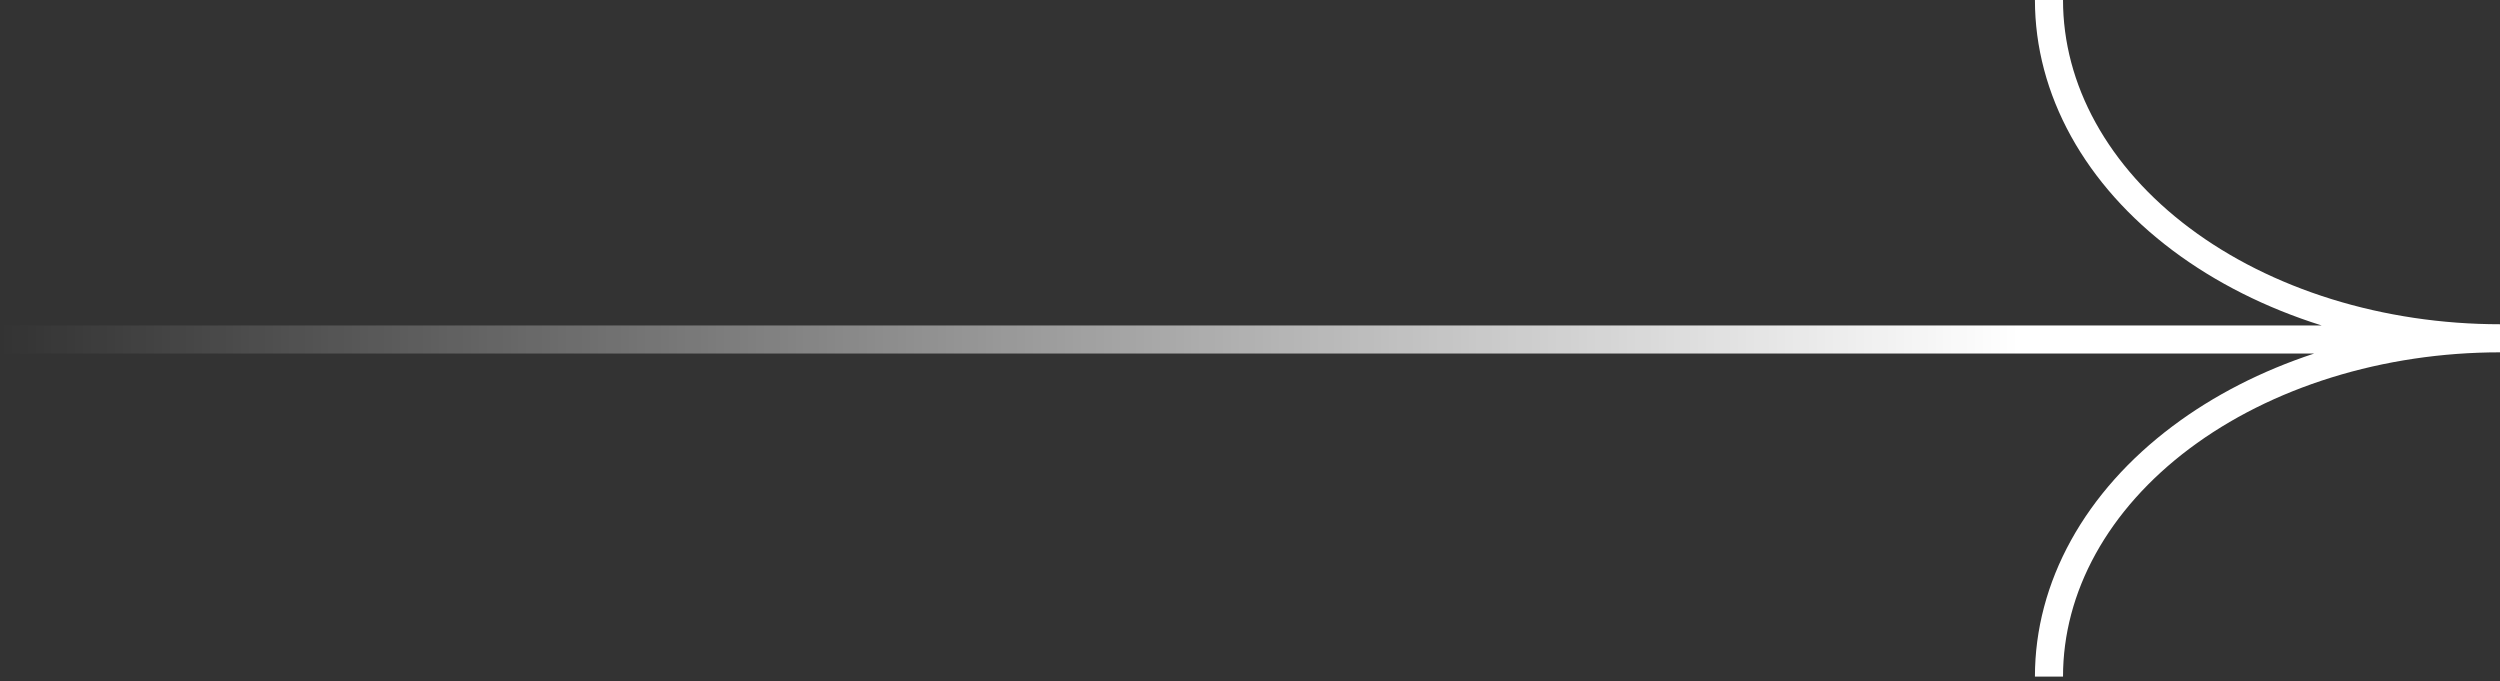 <svg width="356" height="97" viewBox="0 0 356 97" fill="none" xmlns="http://www.w3.org/2000/svg">
<rect x="0" y="0" width="356" height="97" fill="#333333" stroke="none"/>
<path fill-rule="evenodd" clip-rule="evenodd" d="M356.003 46.172C347.763 46.172 339.611 44.954 332.017 42.595C324.422 40.236 317.551 36.786 311.786 32.463C306.022 28.139 301.49 23.037 298.414 17.468C295.34 11.902 293.774 5.969 293.774 -2.72012e-06L289.774 -2.89497e-06C289.774 6.683 291.53 13.278 294.912 19.401C298.292 25.521 303.222 31.04 309.386 35.663C315.491 40.241 322.701 43.863 330.602 46.344L-2.02575e-06 46.344L-2.2006e-06 50.344L329.534 50.344C322.051 52.81 315.215 56.309 309.386 60.681C303.222 65.304 298.292 70.823 294.912 76.942C291.53 83.066 289.774 89.661 289.774 96.344L293.774 96.344C293.774 90.375 295.34 84.442 298.414 78.876C301.49 73.307 306.022 68.204 311.786 63.881C317.551 59.557 324.422 56.108 332.017 53.749C339.611 51.389 347.763 50.172 356.003 50.172L356.003 46.172Z" fill="url(#paint0_linear_413_4111)"/>
<defs>
<linearGradient id="paint0_linear_413_4111" x1="287.459" y1="20" x2="-9.55254e-06" y2="20" gradientUnits="userSpaceOnUse">
<stop stop-color="white"/>
<stop offset="1" stop-color="white" stop-opacity="0"/>
</linearGradient>
</defs>
</svg>
